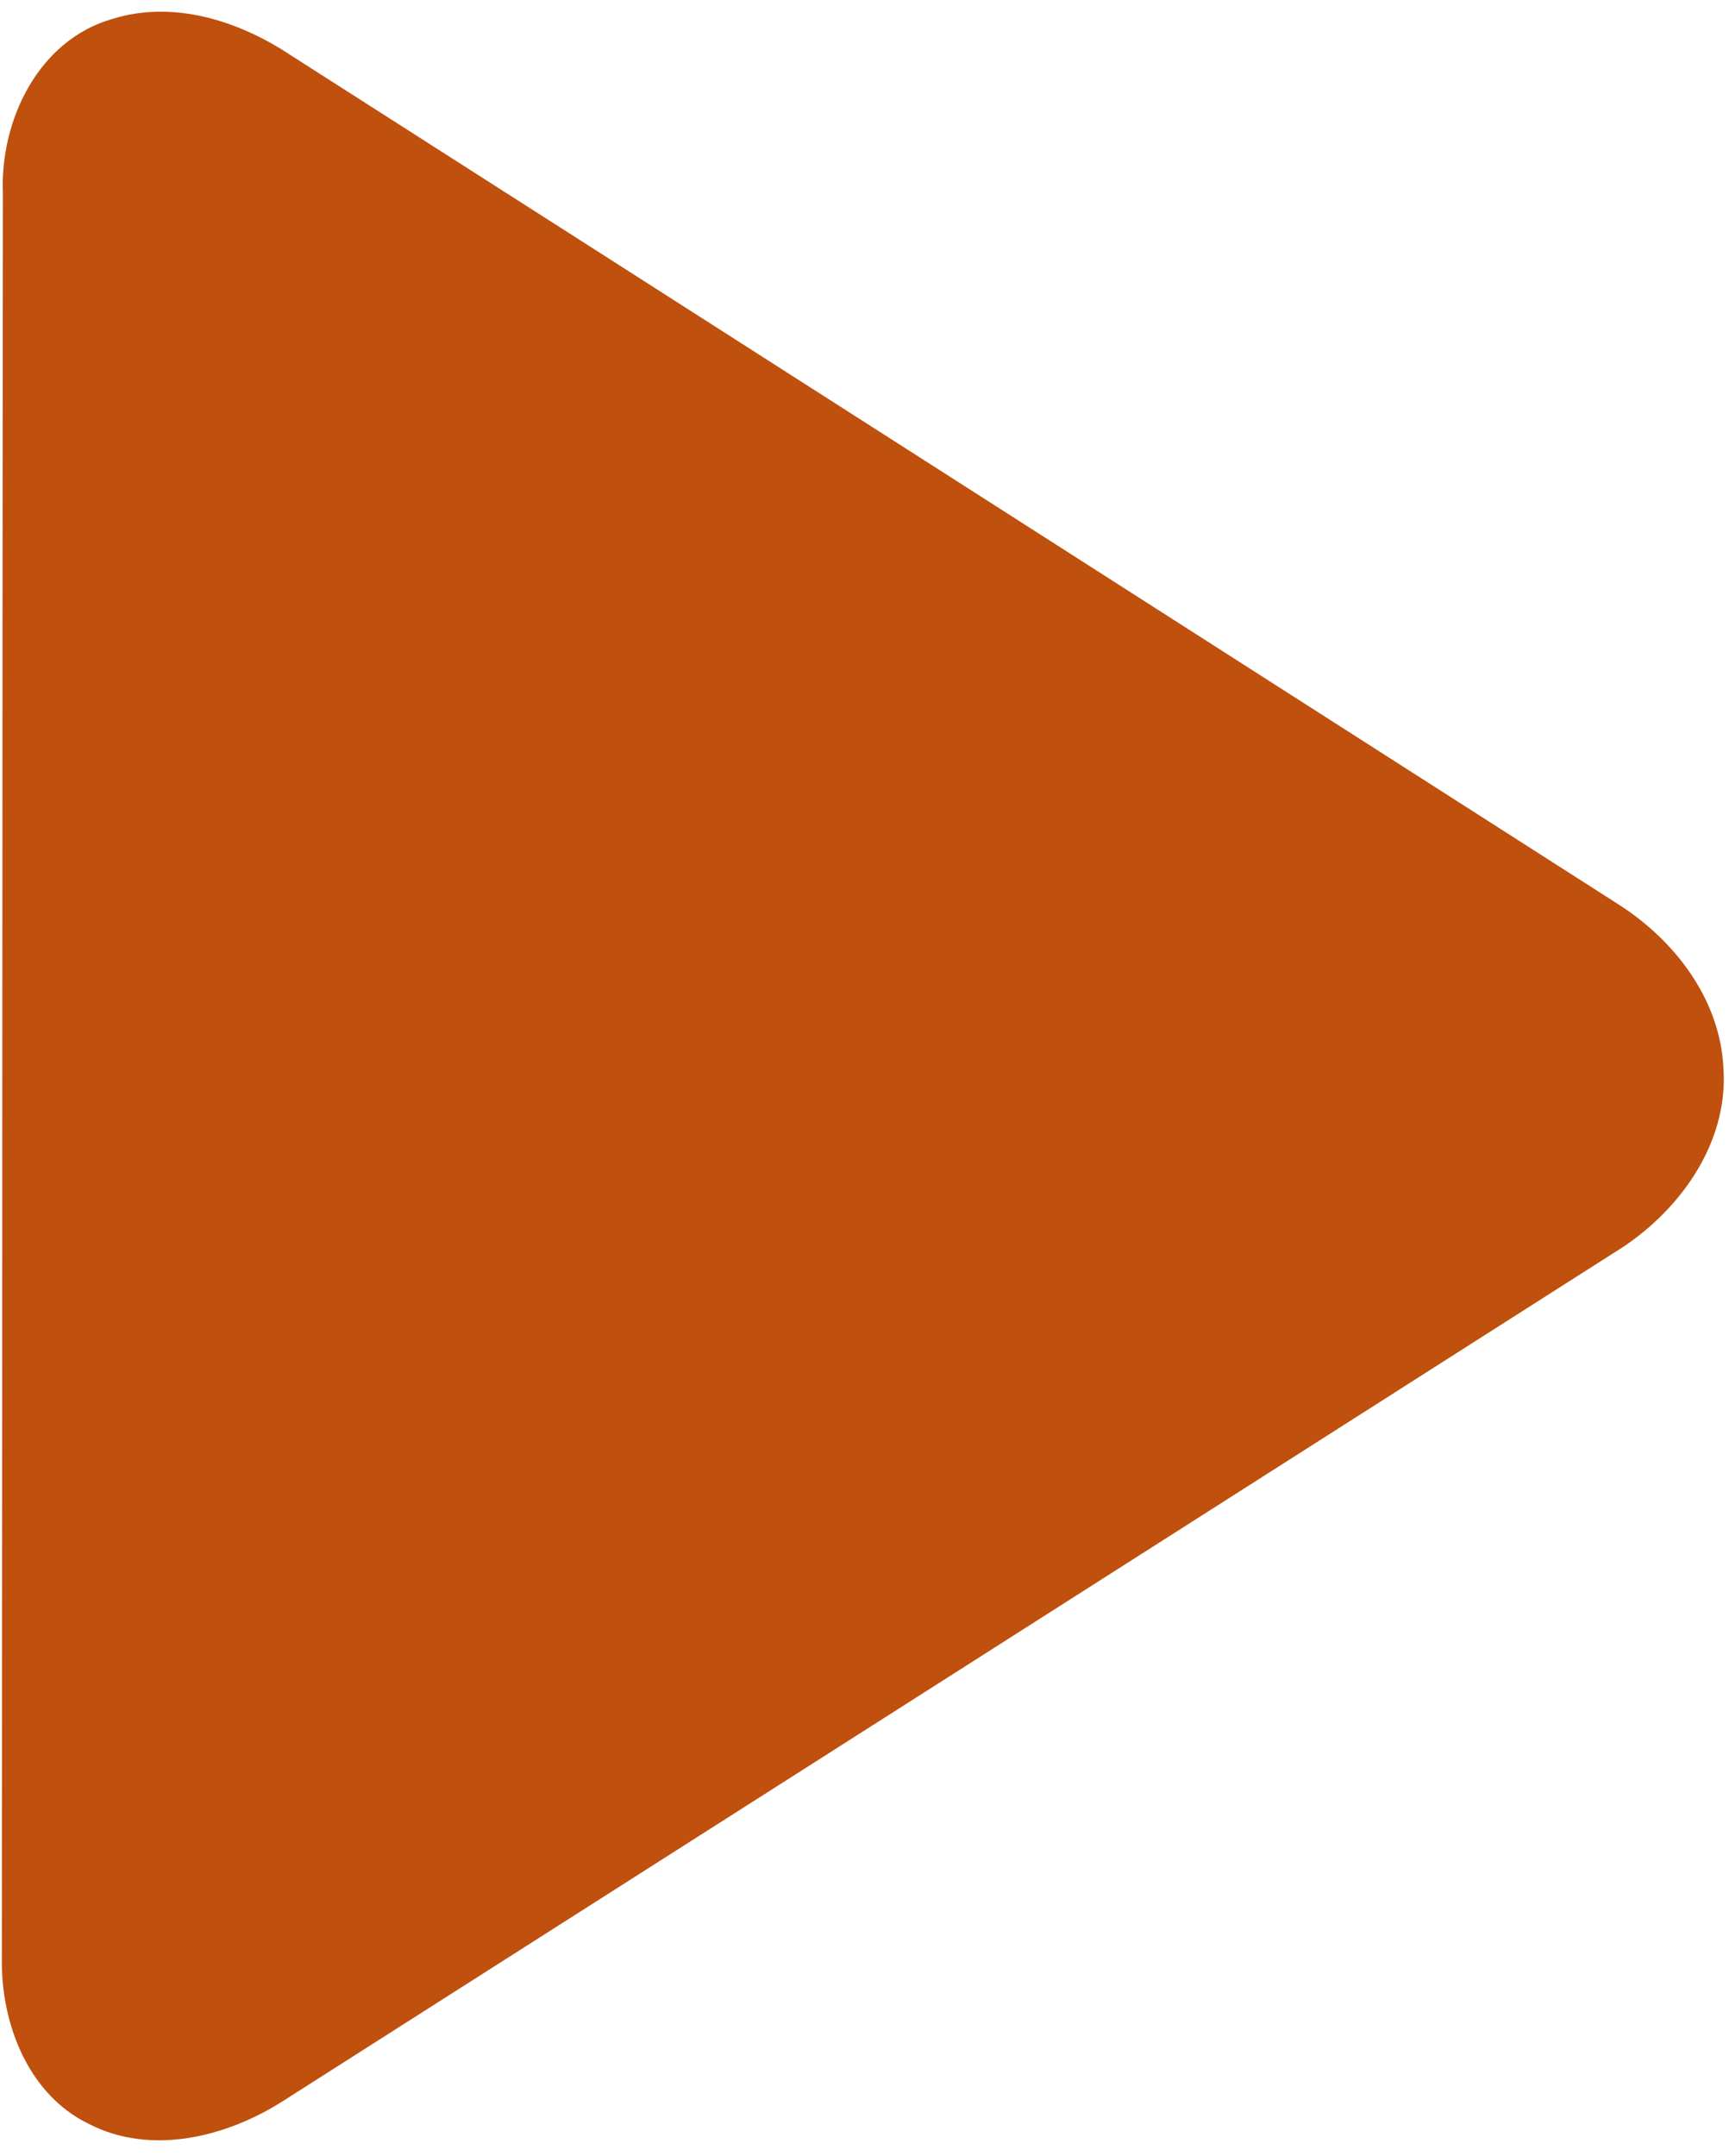 <?xml version="1.0" encoding="UTF-8" standalone="no"?><svg xmlns="http://www.w3.org/2000/svg" xmlns:xlink="http://www.w3.org/1999/xlink" fill="#bf500d" height="940.4" preserveAspectRatio="xMidYMid meet" version="1" viewBox="-0.8 -5.1 754.2 940.4" width="754.2" zoomAndPan="magnify"><g id="change1_1"><path d="M750.95,460.55c-1.46-29.88-21.36-55.69-45.89-71.28C511.82,265.7,318.61,142.02,125.3,18.53 C102.97,3.83,74.58-5.11,48.22,3.16C15.98,12.36-0.81,47.37,0.46,79.04c-0.3,256.78-0.22,513.53-0.45,770.32 c-0.37,27.97,11.37,58.94,37.81,71.81c27.41,14.17,60.51,5.72,85.23-10.17c193.39-123.16,386.75-246.46,580.1-369.66 C730.83,524.54,753.38,494.18,750.95,460.55z" fill="inherit"/></g></svg>